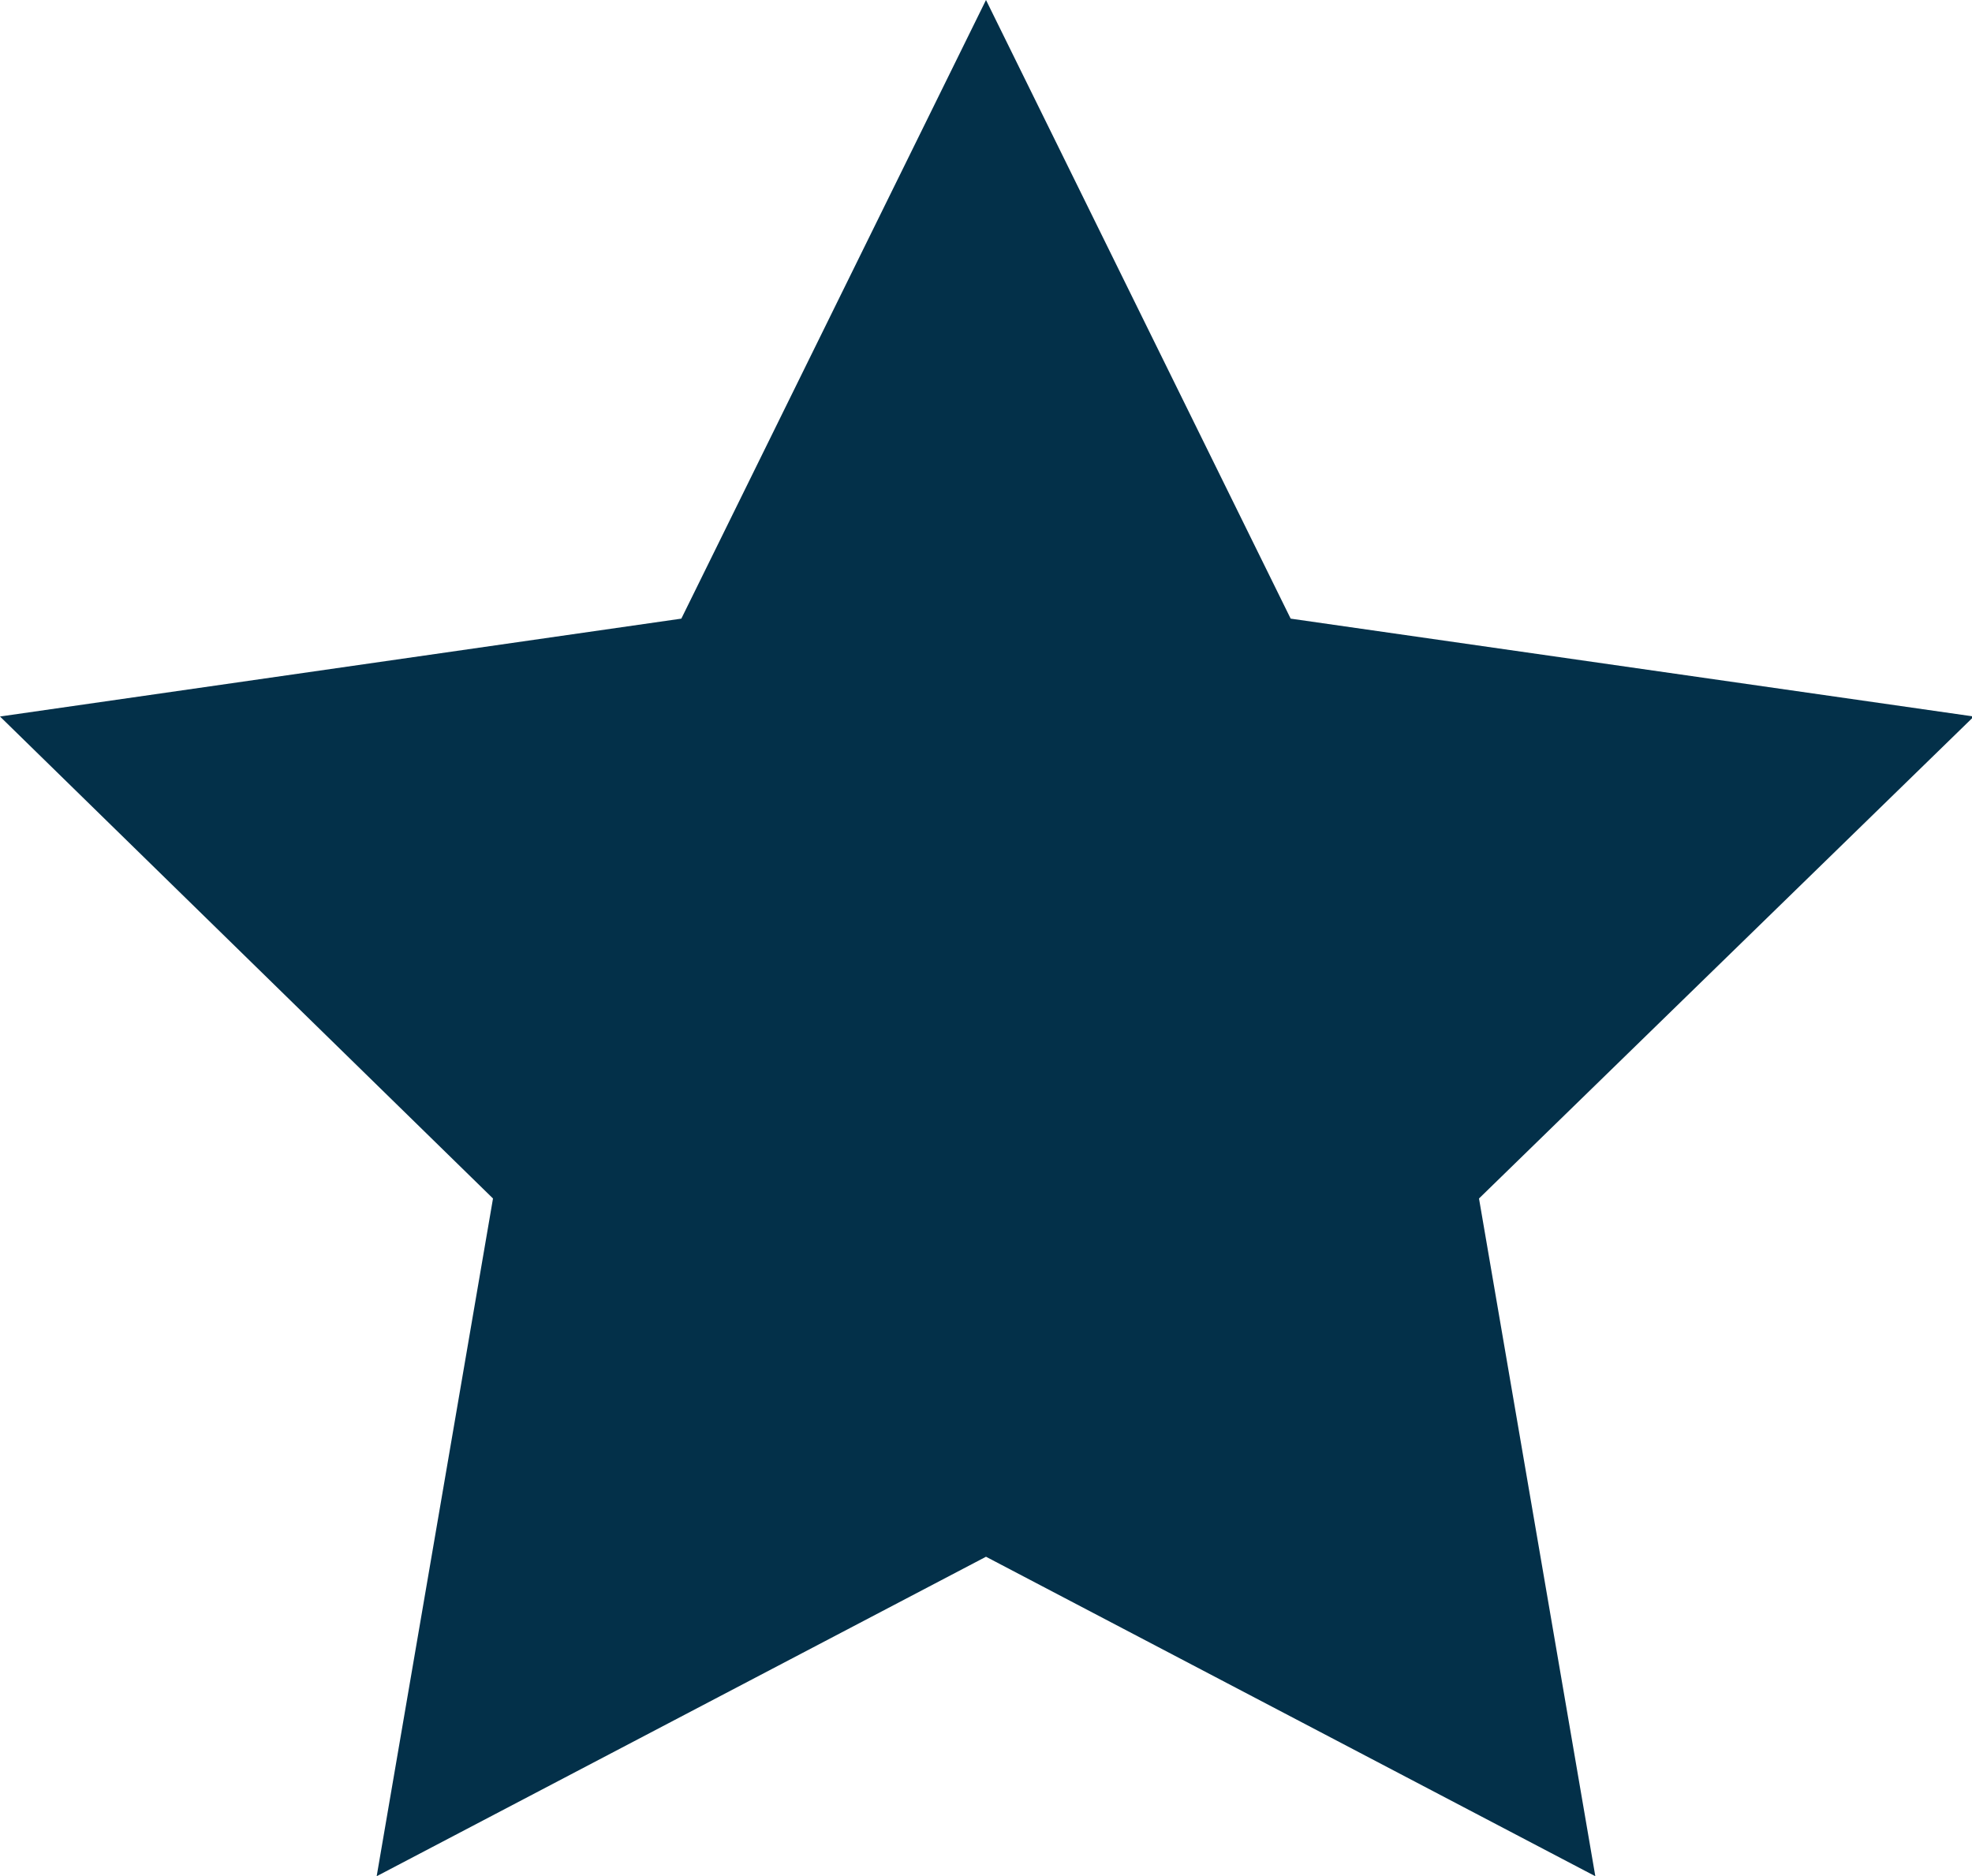 <svg xmlns="http://www.w3.org/2000/svg" viewBox="0 0 10.68 10.16"><g id="Layer_2" data-name="Layer 2"><g id="Layer_1-2" data-name="Layer 1"><polygon points="5.34 0 6.99 3.35 10.69 3.88 8.01 6.49 8.64 10.16 5.34 8.43 2.04 10.16 2.67 6.49 0 3.88 3.69 3.35 5.34 0" fill="#033049" fill-rule="evenodd"/></g></g></svg>